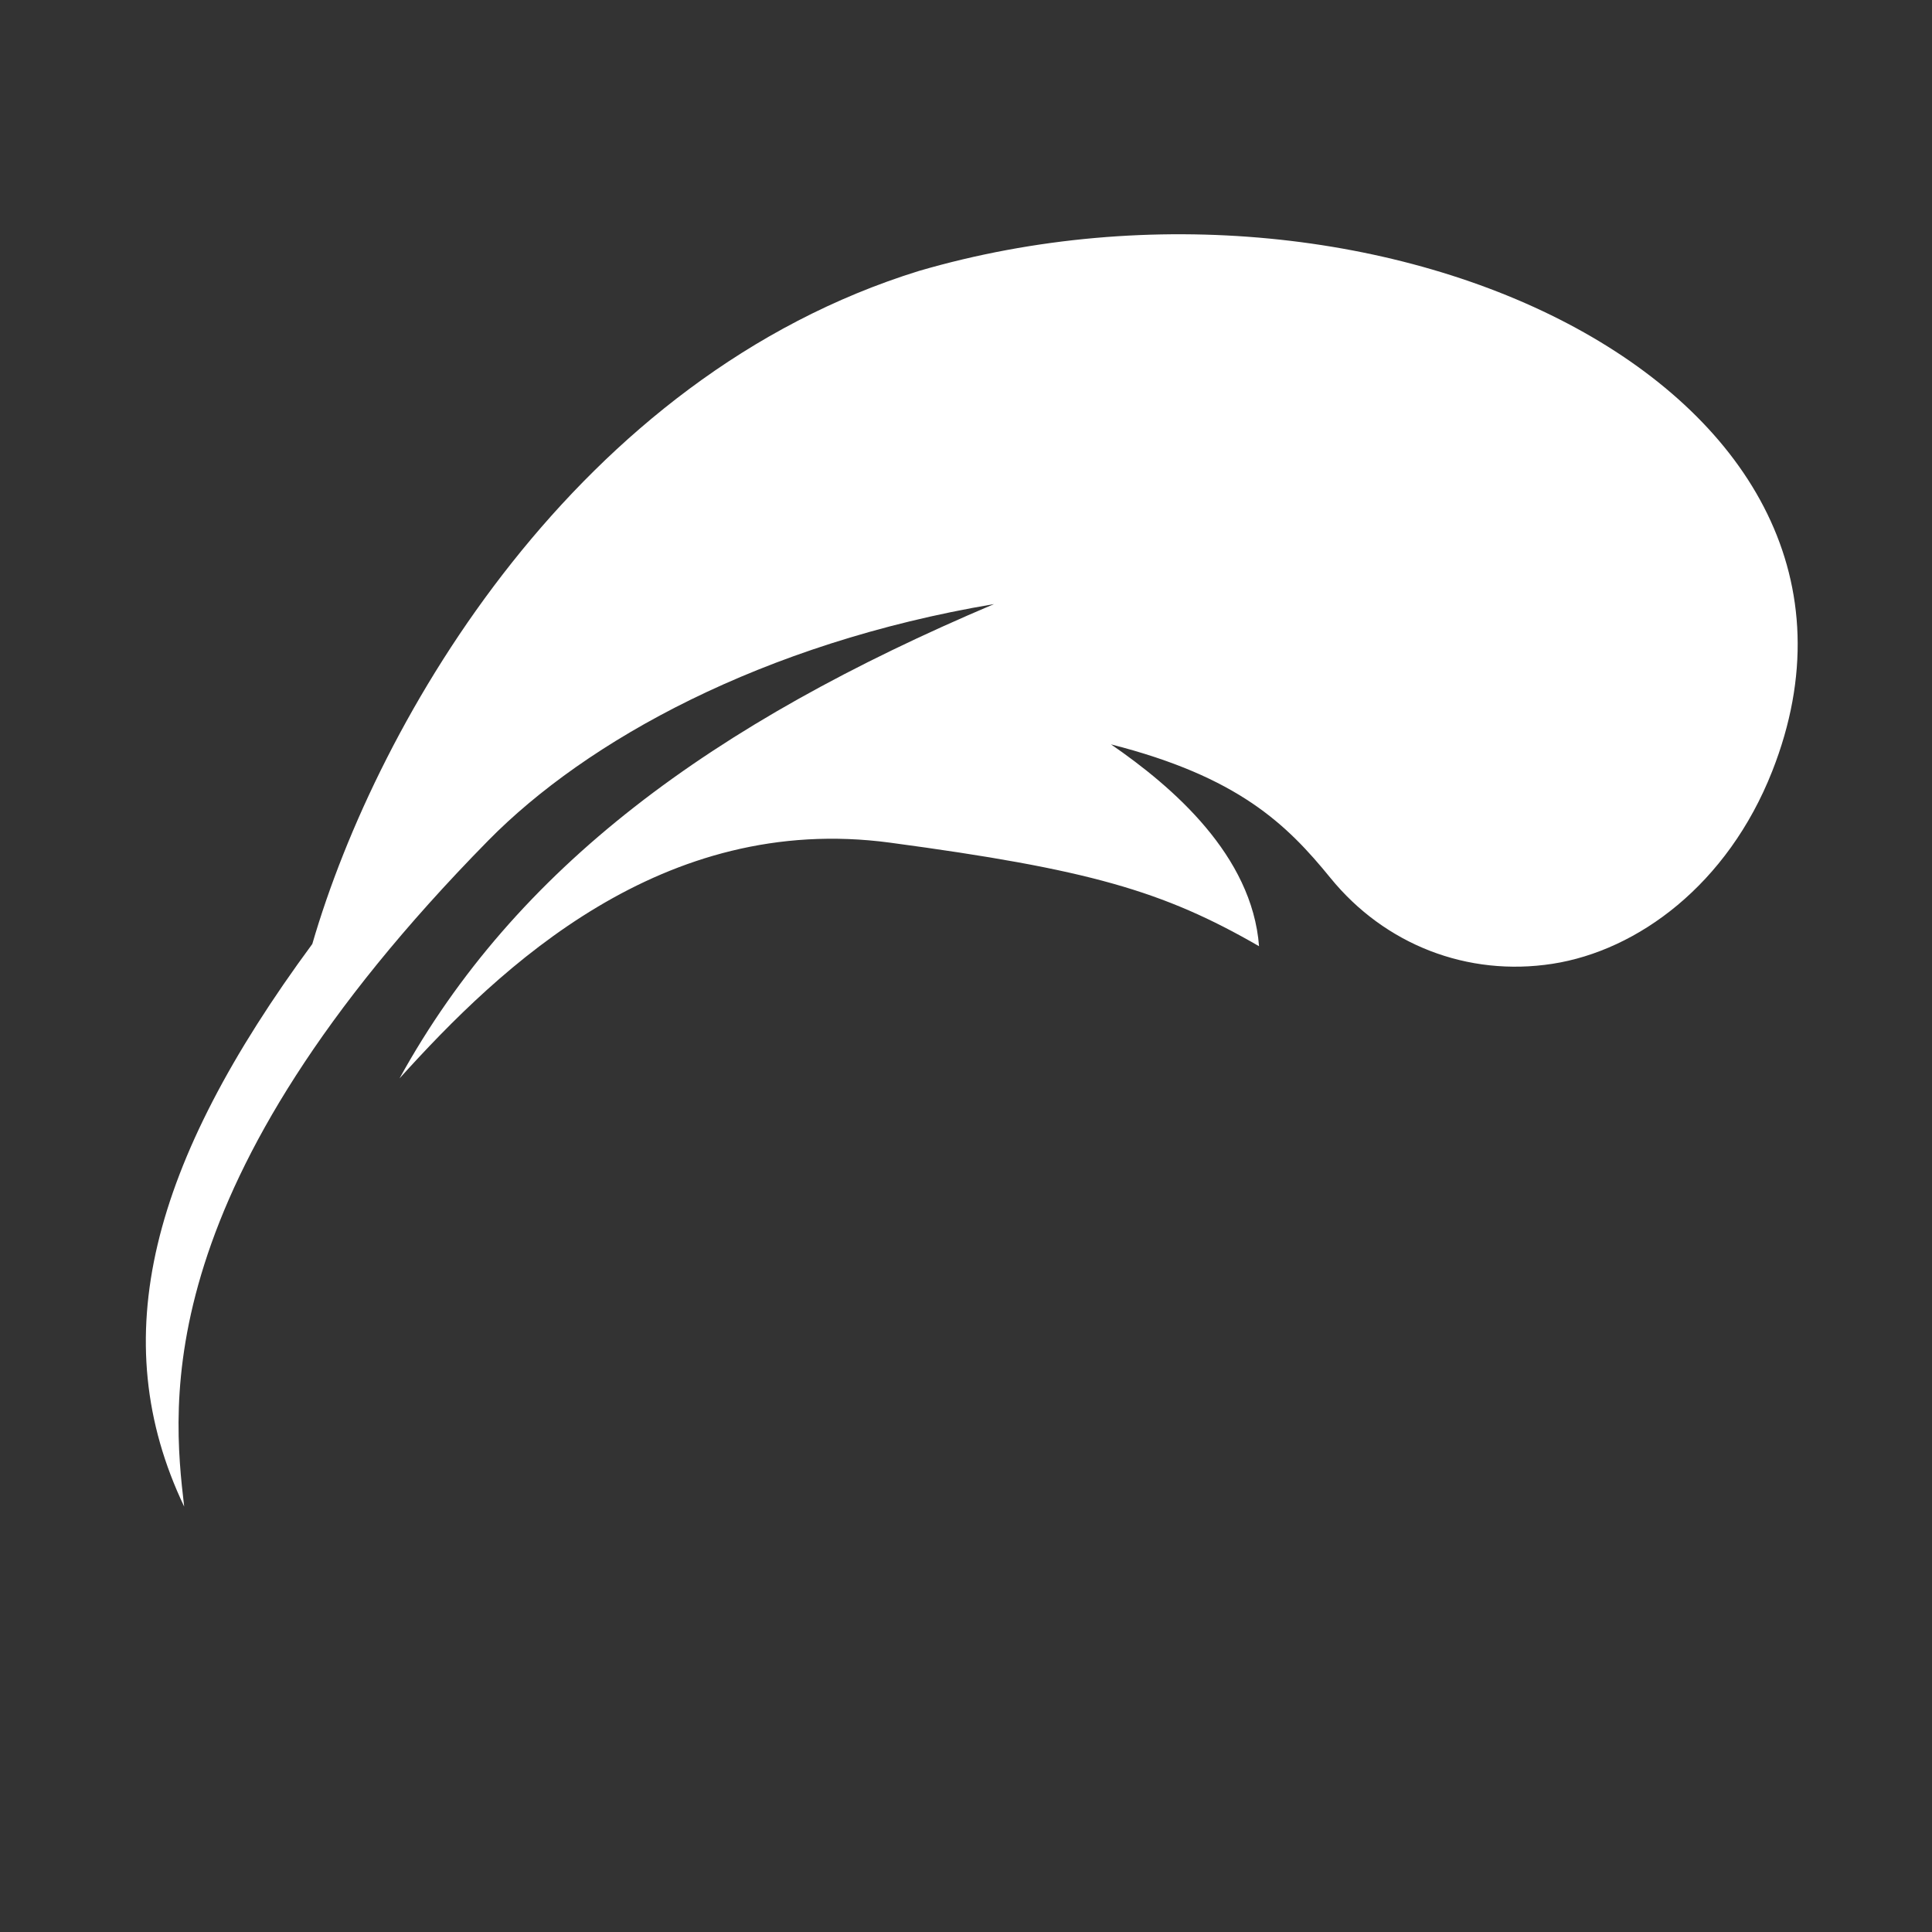 <?xml version="1.0" encoding="UTF-8"?> <svg xmlns="http://www.w3.org/2000/svg" width="328" height="328" viewBox="0 0 328 328" fill="none"><rect x="0" y="0" width="328" height="328" fill="#333333" stroke="none"/><path d="M82.892 142.699C99.548 125.764 129.38 109.191 168.753 102.558C120.784 122.883 87.573 147.248 67.827 183.085C85.042 164.001 112.448 137.883 151.095 143.059C184.849 147.589 197.486 151.251 213.751 160.641C212.573 145.242 199.147 133.617 188.613 126.373C210.221 131.877 218.444 139.925 225.868 149.045C235.101 160.386 249.136 165.859 263.581 163.624C278.037 161.381 293.285 150.192 300.878 130.918C326.251 66.504 234.892 22.998 156.026 45.994C98.015 63.947 64.184 121.861 53.02 160.264C25.582 197.498 17.675 227.263 31.268 255.778C29.219 238.223 25.253 201.305 82.892 142.699Z" fill="white"></path></svg> 